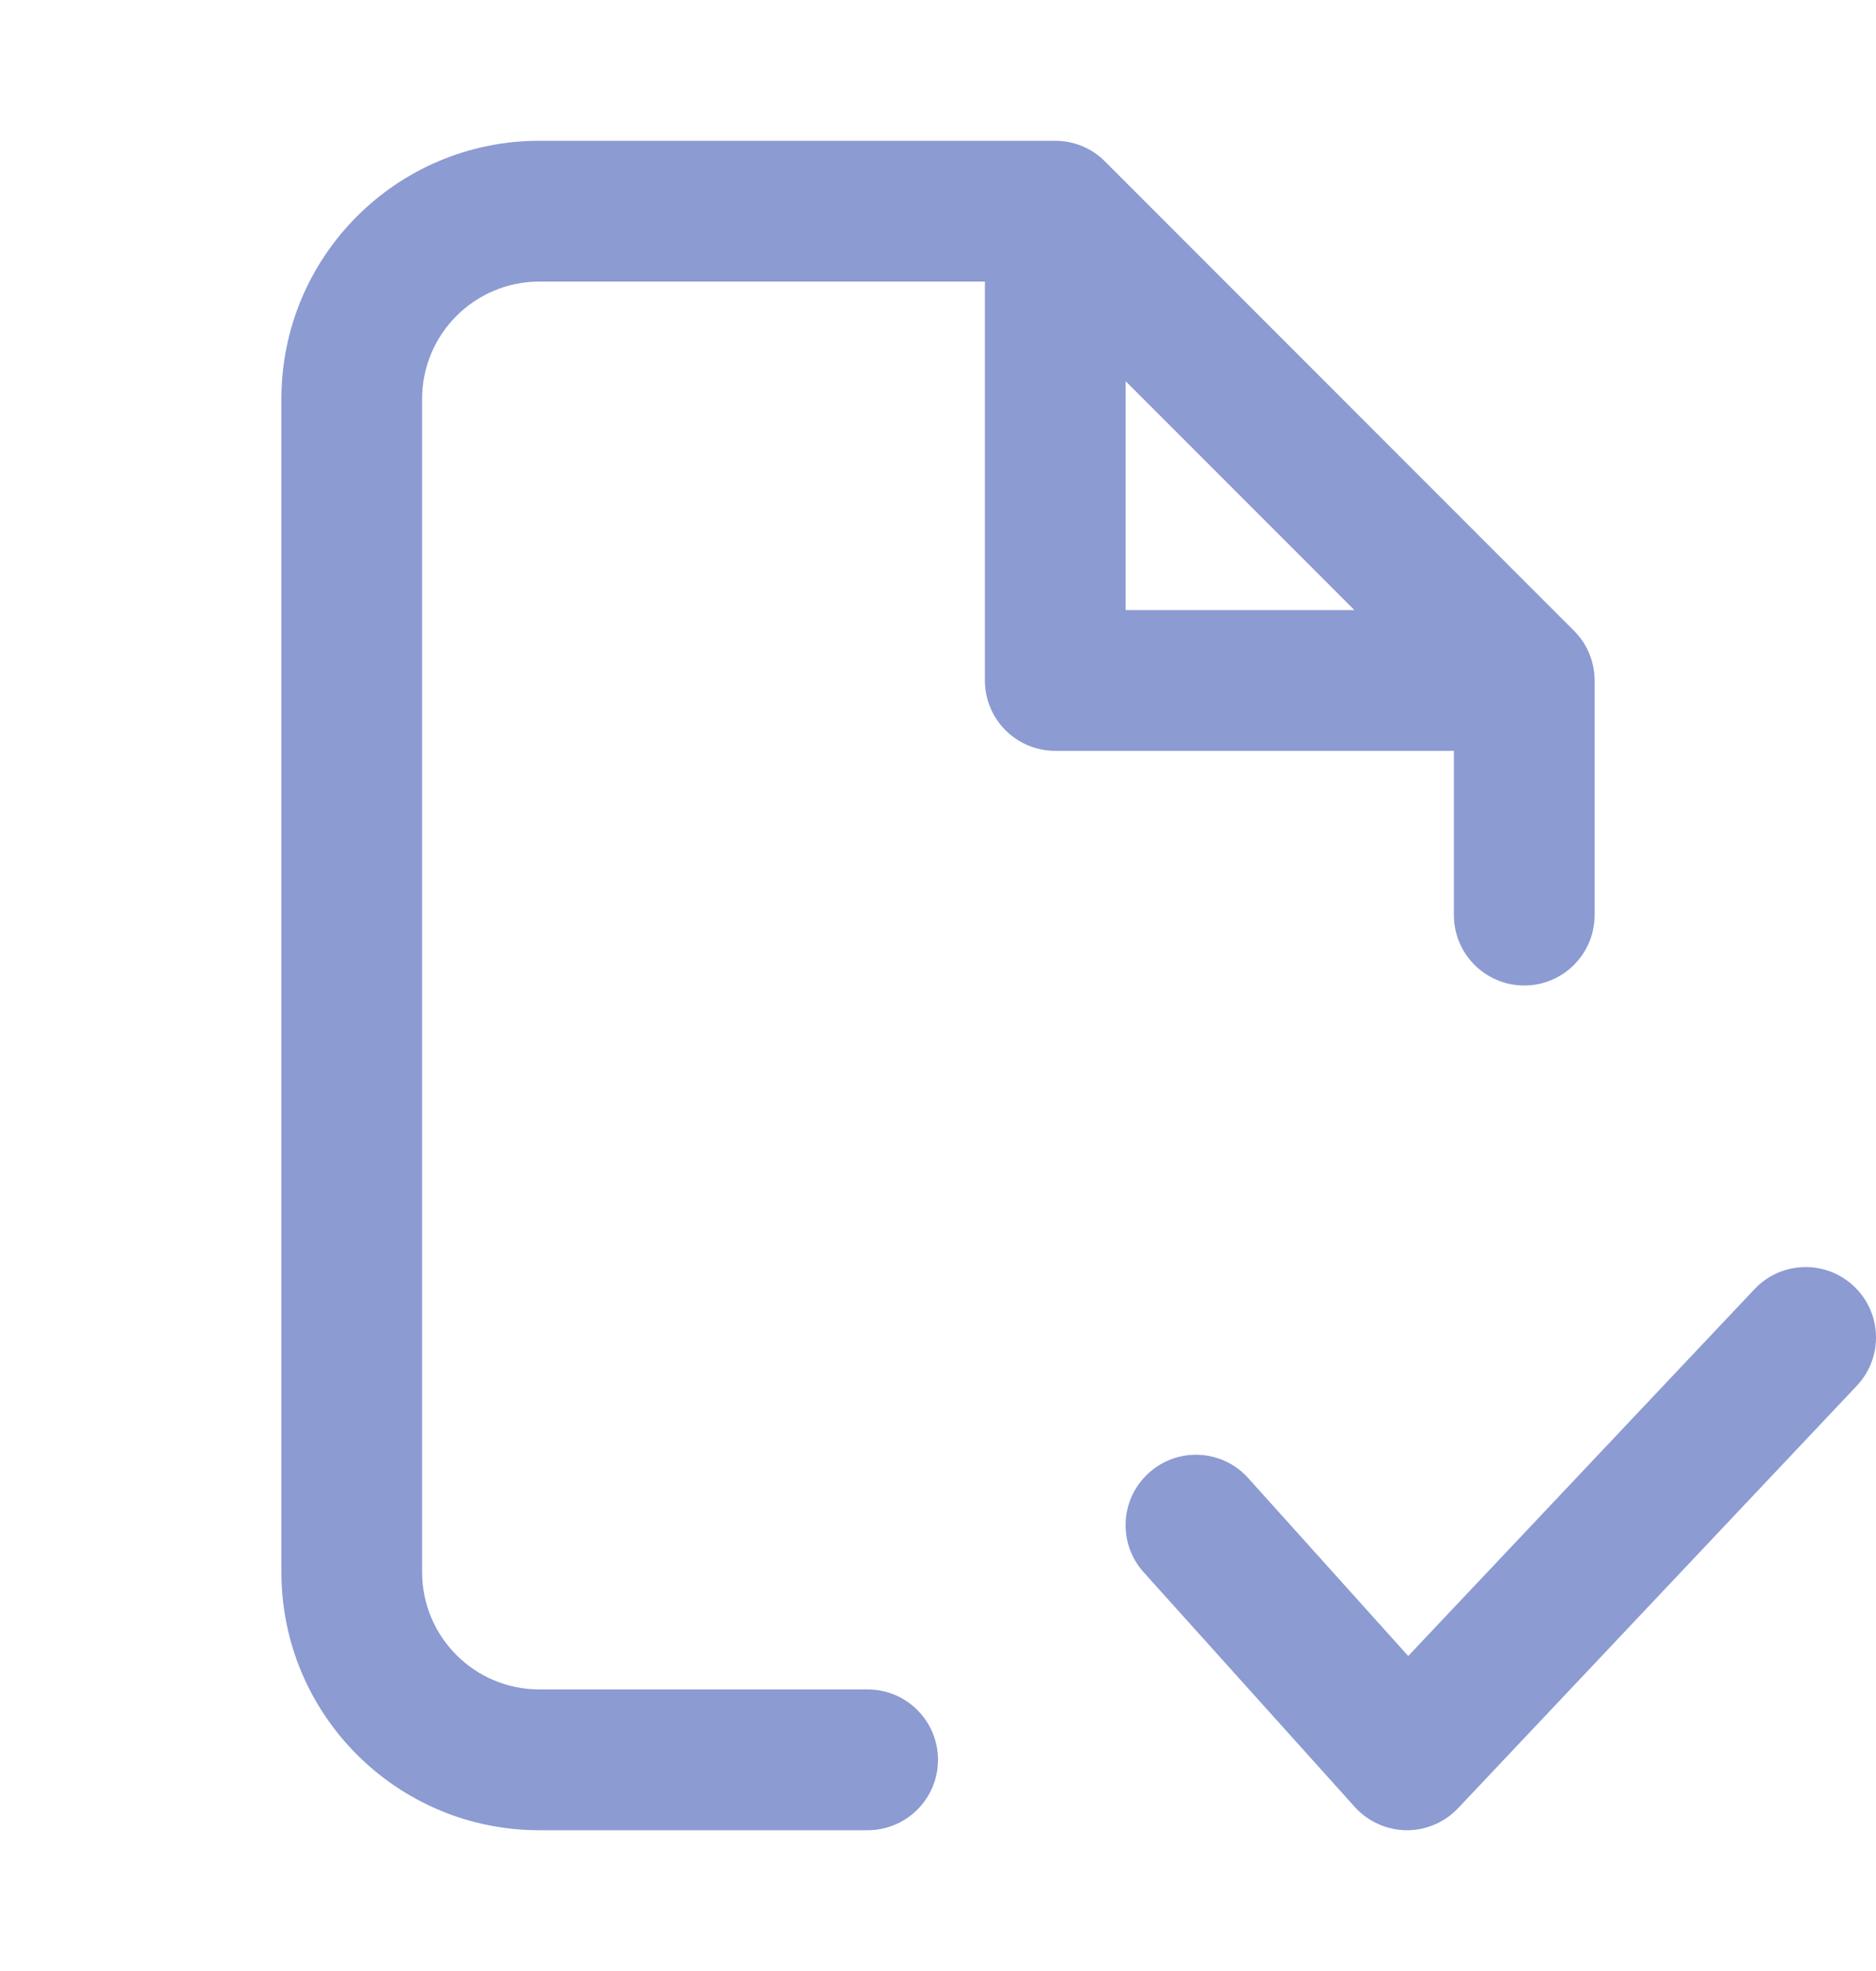 <svg width="20" height="21" viewBox="0 0 20 21" fill="none" xmlns="http://www.w3.org/2000/svg">
<g clip-path="url(#clip0_593_2859)">
<path fill-rule="evenodd" clip-rule="evenodd" d="M5.75 3C5.06 3 4.5 3.56 4.5 4.25V16.75C4.5 17.44 5.06 18 5.75 18H9.25C9.664 18 10 18.336 10 18.75C10 19.164 9.664 19.5 9.25 19.5H5.75C4.231 19.5 3 18.269 3 16.75V4.25C3 2.731 4.231 1.5 5.75 1.5H11.25C11.449 1.5 11.64 1.579 11.78 1.72L16.78 6.72C16.921 6.86 17 7.051 17 7.25V9.75C17 10.164 16.664 10.5 16.25 10.5C15.836 10.5 15.5 10.164 15.5 9.75V8H11.25C10.836 8 10.5 7.664 10.5 7.25V3H5.75ZM12 4.061L14.439 6.5H12V4.061ZM19.765 13.705C20.066 13.989 20.08 14.464 19.795 14.765L15.545 19.265C15.401 19.417 15.2 19.503 14.991 19.5C14.781 19.497 14.583 19.407 14.443 19.252L12.193 16.752C11.915 16.444 11.94 15.97 12.248 15.693C12.556 15.415 13.03 15.44 13.307 15.748L15.013 17.644L18.705 13.735C18.989 13.434 19.464 13.42 19.765 13.705Z" fill="#8C9BD2"/>
</g>
<defs>
<clipPath id="clip0_593_2859">
<rect width="20" height="20" fill="white" transform="translate(0 0.5)"/>
</clipPath>
</defs>
</svg>
